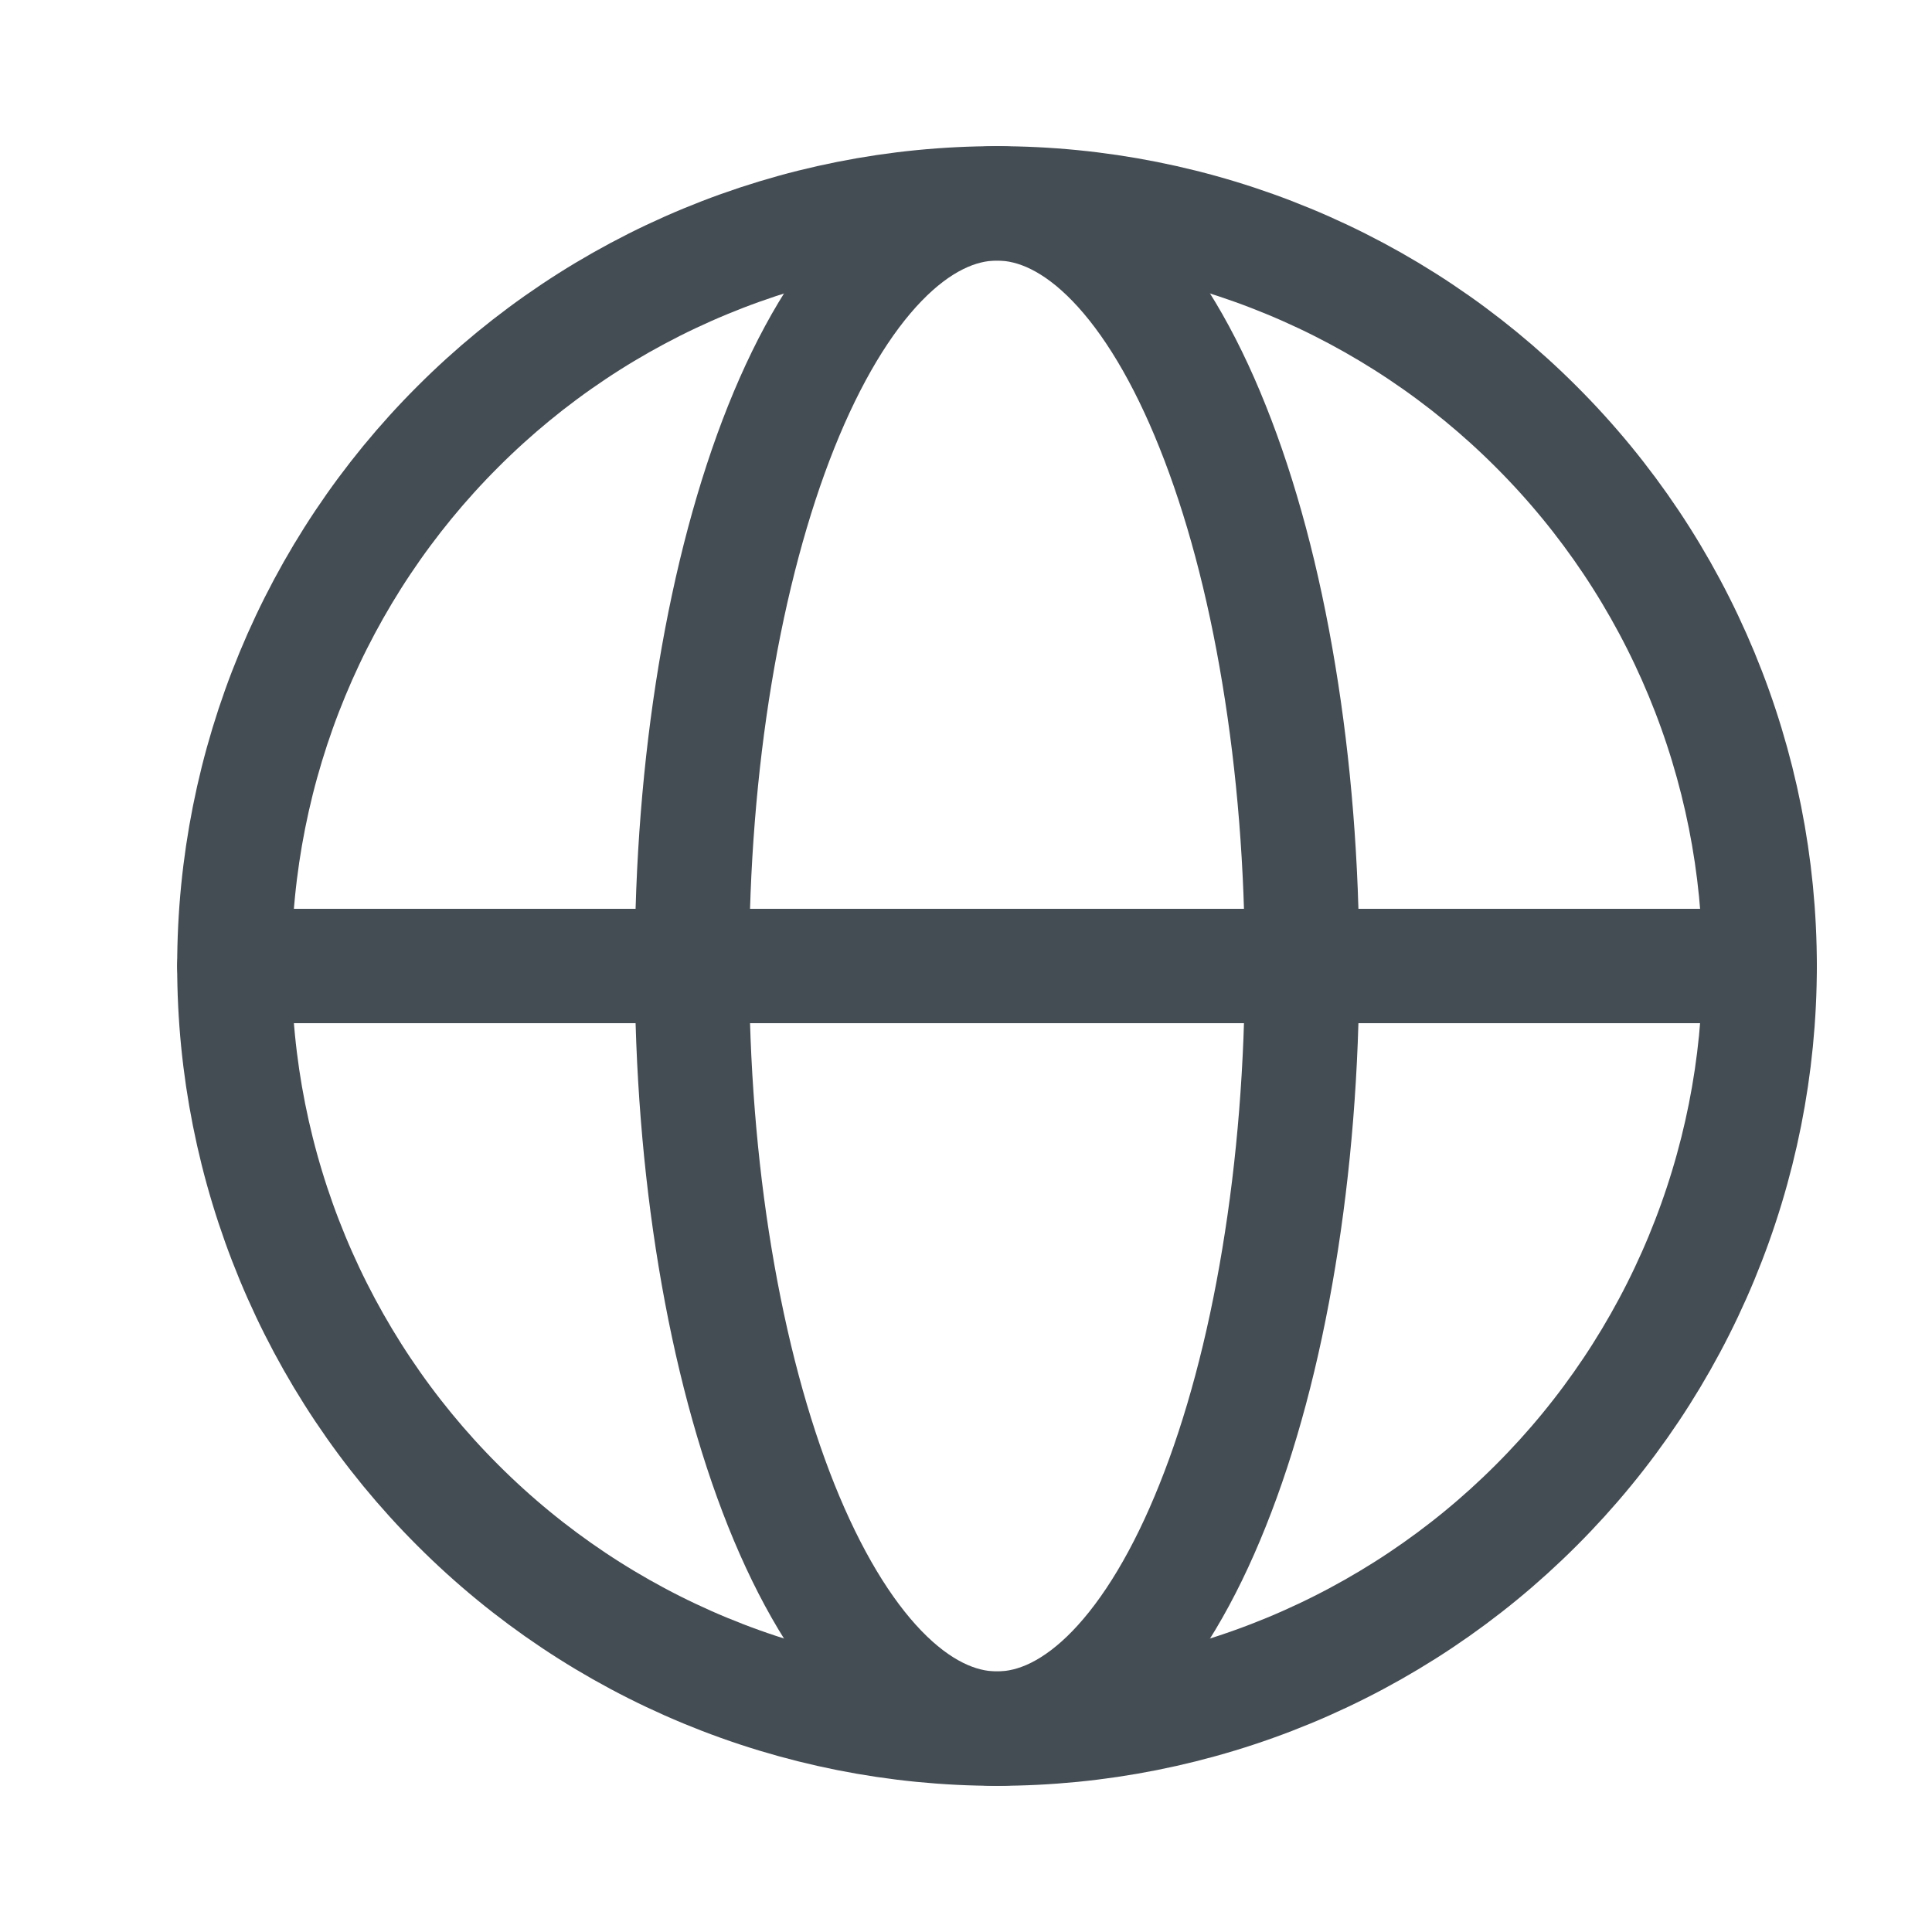 <svg width="19" height="19" viewBox="0 0 19 19" fill="none" xmlns="http://www.w3.org/2000/svg">
<path d="M17.305 9.5C17.305 10.485 17.111 11.46 16.734 12.37C16.357 13.28 15.805 14.107 15.108 14.803C14.412 15.5 13.585 16.052 12.675 16.429C11.765 16.806 10.79 17 9.805 17C8.82 17 7.845 16.806 6.935 16.429C6.025 16.052 5.198 15.5 4.502 14.803C3.805 14.107 3.253 13.28 2.876 12.37C2.499 11.46 2.305 10.485 2.305 9.5C2.305 8.515 2.499 7.54 2.876 6.63C3.253 5.72 3.805 4.893 4.502 4.197C5.198 3.5 6.025 2.948 6.935 2.571C7.845 2.194 8.82 2 9.805 2C10.79 2 11.765 2.194 12.675 2.571C13.585 2.948 14.412 3.5 15.108 4.197C15.805 4.893 16.357 5.72 16.734 6.63C17.111 7.54 17.305 8.515 17.305 9.5L17.305 9.5Z" stroke="#454D54" stroke-width="1.125"/>
<path d="M12.805 9.5C12.805 10.485 12.727 11.46 12.576 12.37C12.426 13.28 12.205 14.107 11.926 14.803C11.648 15.5 11.317 16.052 10.953 16.429C10.589 16.806 10.199 17 9.805 17C9.411 17 9.021 16.806 8.657 16.429C8.293 16.052 7.962 15.5 7.683 14.803C7.405 14.107 7.184 13.28 7.033 12.37C6.882 11.46 6.805 10.485 6.805 9.5C6.805 8.515 6.882 7.54 7.033 6.63C7.184 5.72 7.405 4.893 7.683 4.197C7.962 3.5 8.293 2.948 8.657 2.571C9.021 2.194 9.411 2 9.805 2C10.199 2 10.589 2.194 10.953 2.571C11.317 2.948 11.648 3.5 11.926 4.197C12.205 4.893 12.426 5.72 12.576 6.63C12.727 7.54 12.805 8.515 12.805 9.5L12.805 9.5Z" stroke="#454D54" stroke-width="1.125"/>
<path d="M2.305 9.5H17.305" stroke="#454D54" stroke-width="1.125" stroke-linecap="round"/>
</svg>
